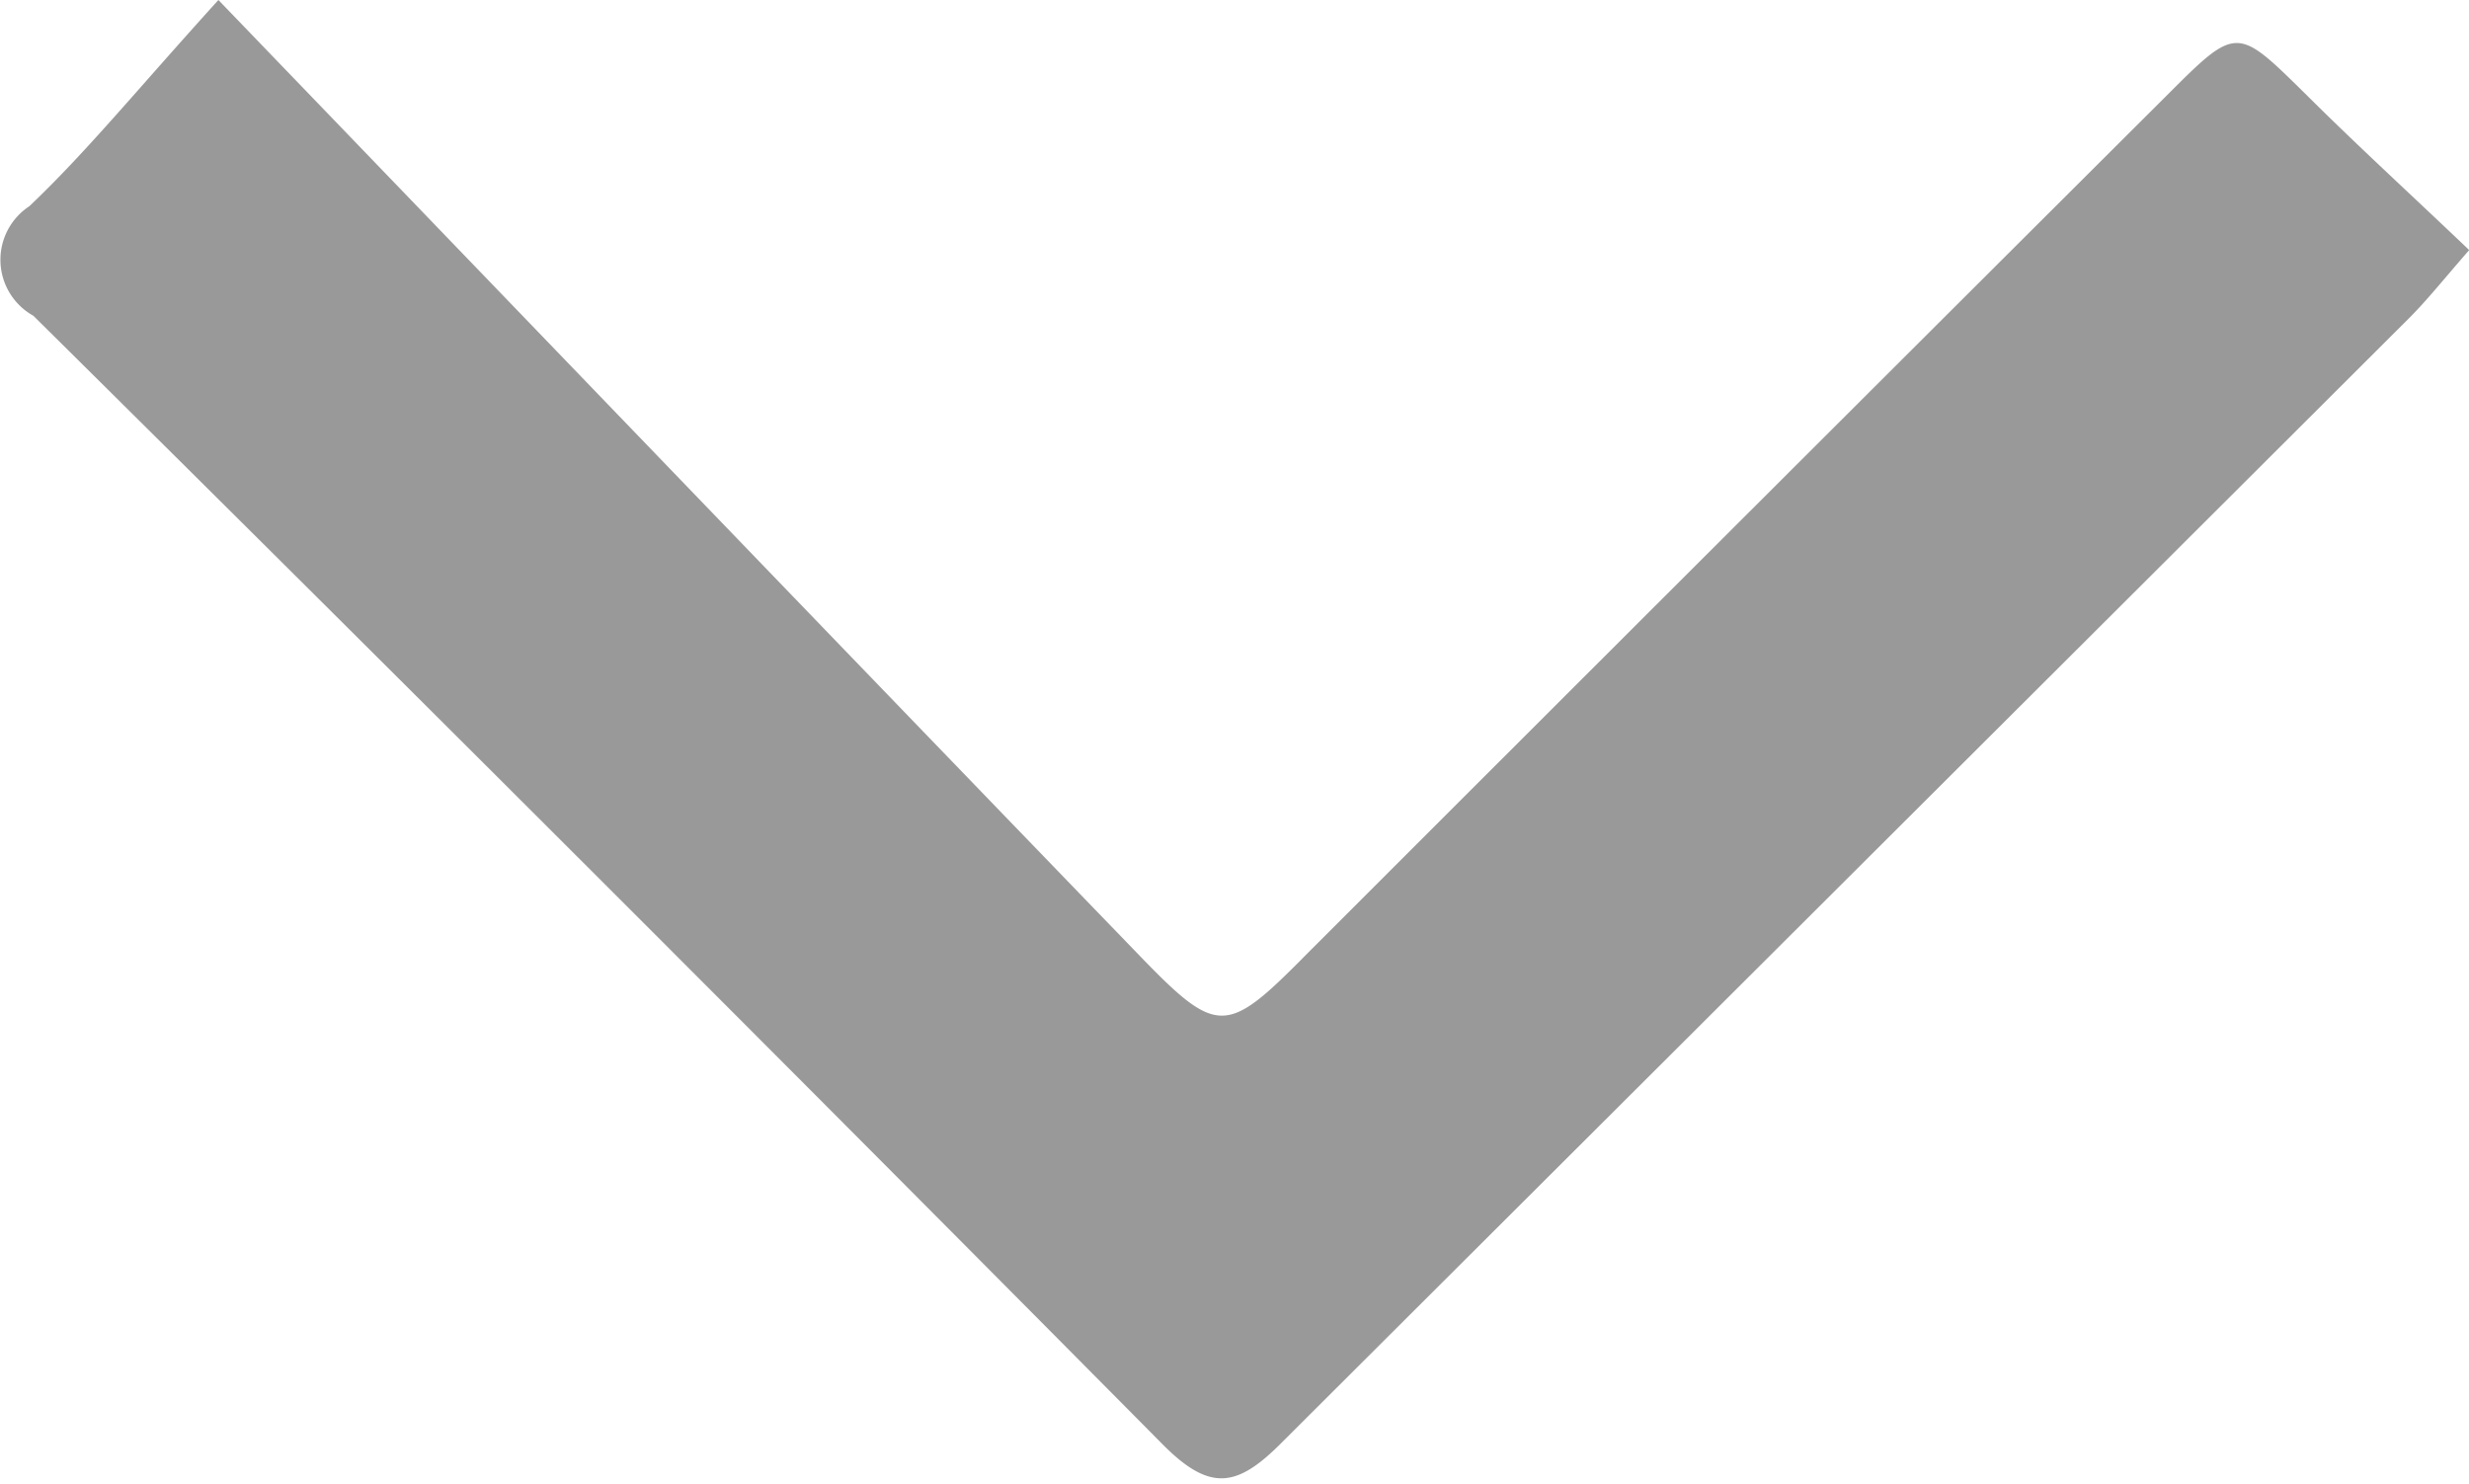 <svg xmlns="http://www.w3.org/2000/svg" width="12.062" height="7.25" viewBox="0 0 12.062 7.25">
  <defs>
    <style>
      .cls-10 {
        fill: #999;
        fill-rule: evenodd;
      }
    </style>
  </defs>
  <path id="形状_1_拷贝" data-name="形状 1 拷贝" class="cls-10" d="M448.411,812.5c1.516,1.574,3,3.117,4.485,4.654,0.4,0.415.436,0.409,0.84,0q2.1-2.1,4.206-4.2c0.328-.328.333-0.322,0.66,0,0.257,0.256.524,0.5,0.805,0.768-0.126.144-.207,0.247-0.3,0.339q-2.748,2.742-5.5,5.487c-0.218.22-.35,0.245-0.583,0.01q-2.745-2.77-5.517-5.515a0.313,0.313,0,0,1-.02-0.535C447.767,813.242,448.013,812.939,448.411,812.5Z" transform="translate(-447.344 -812.5)"/>
</svg>

